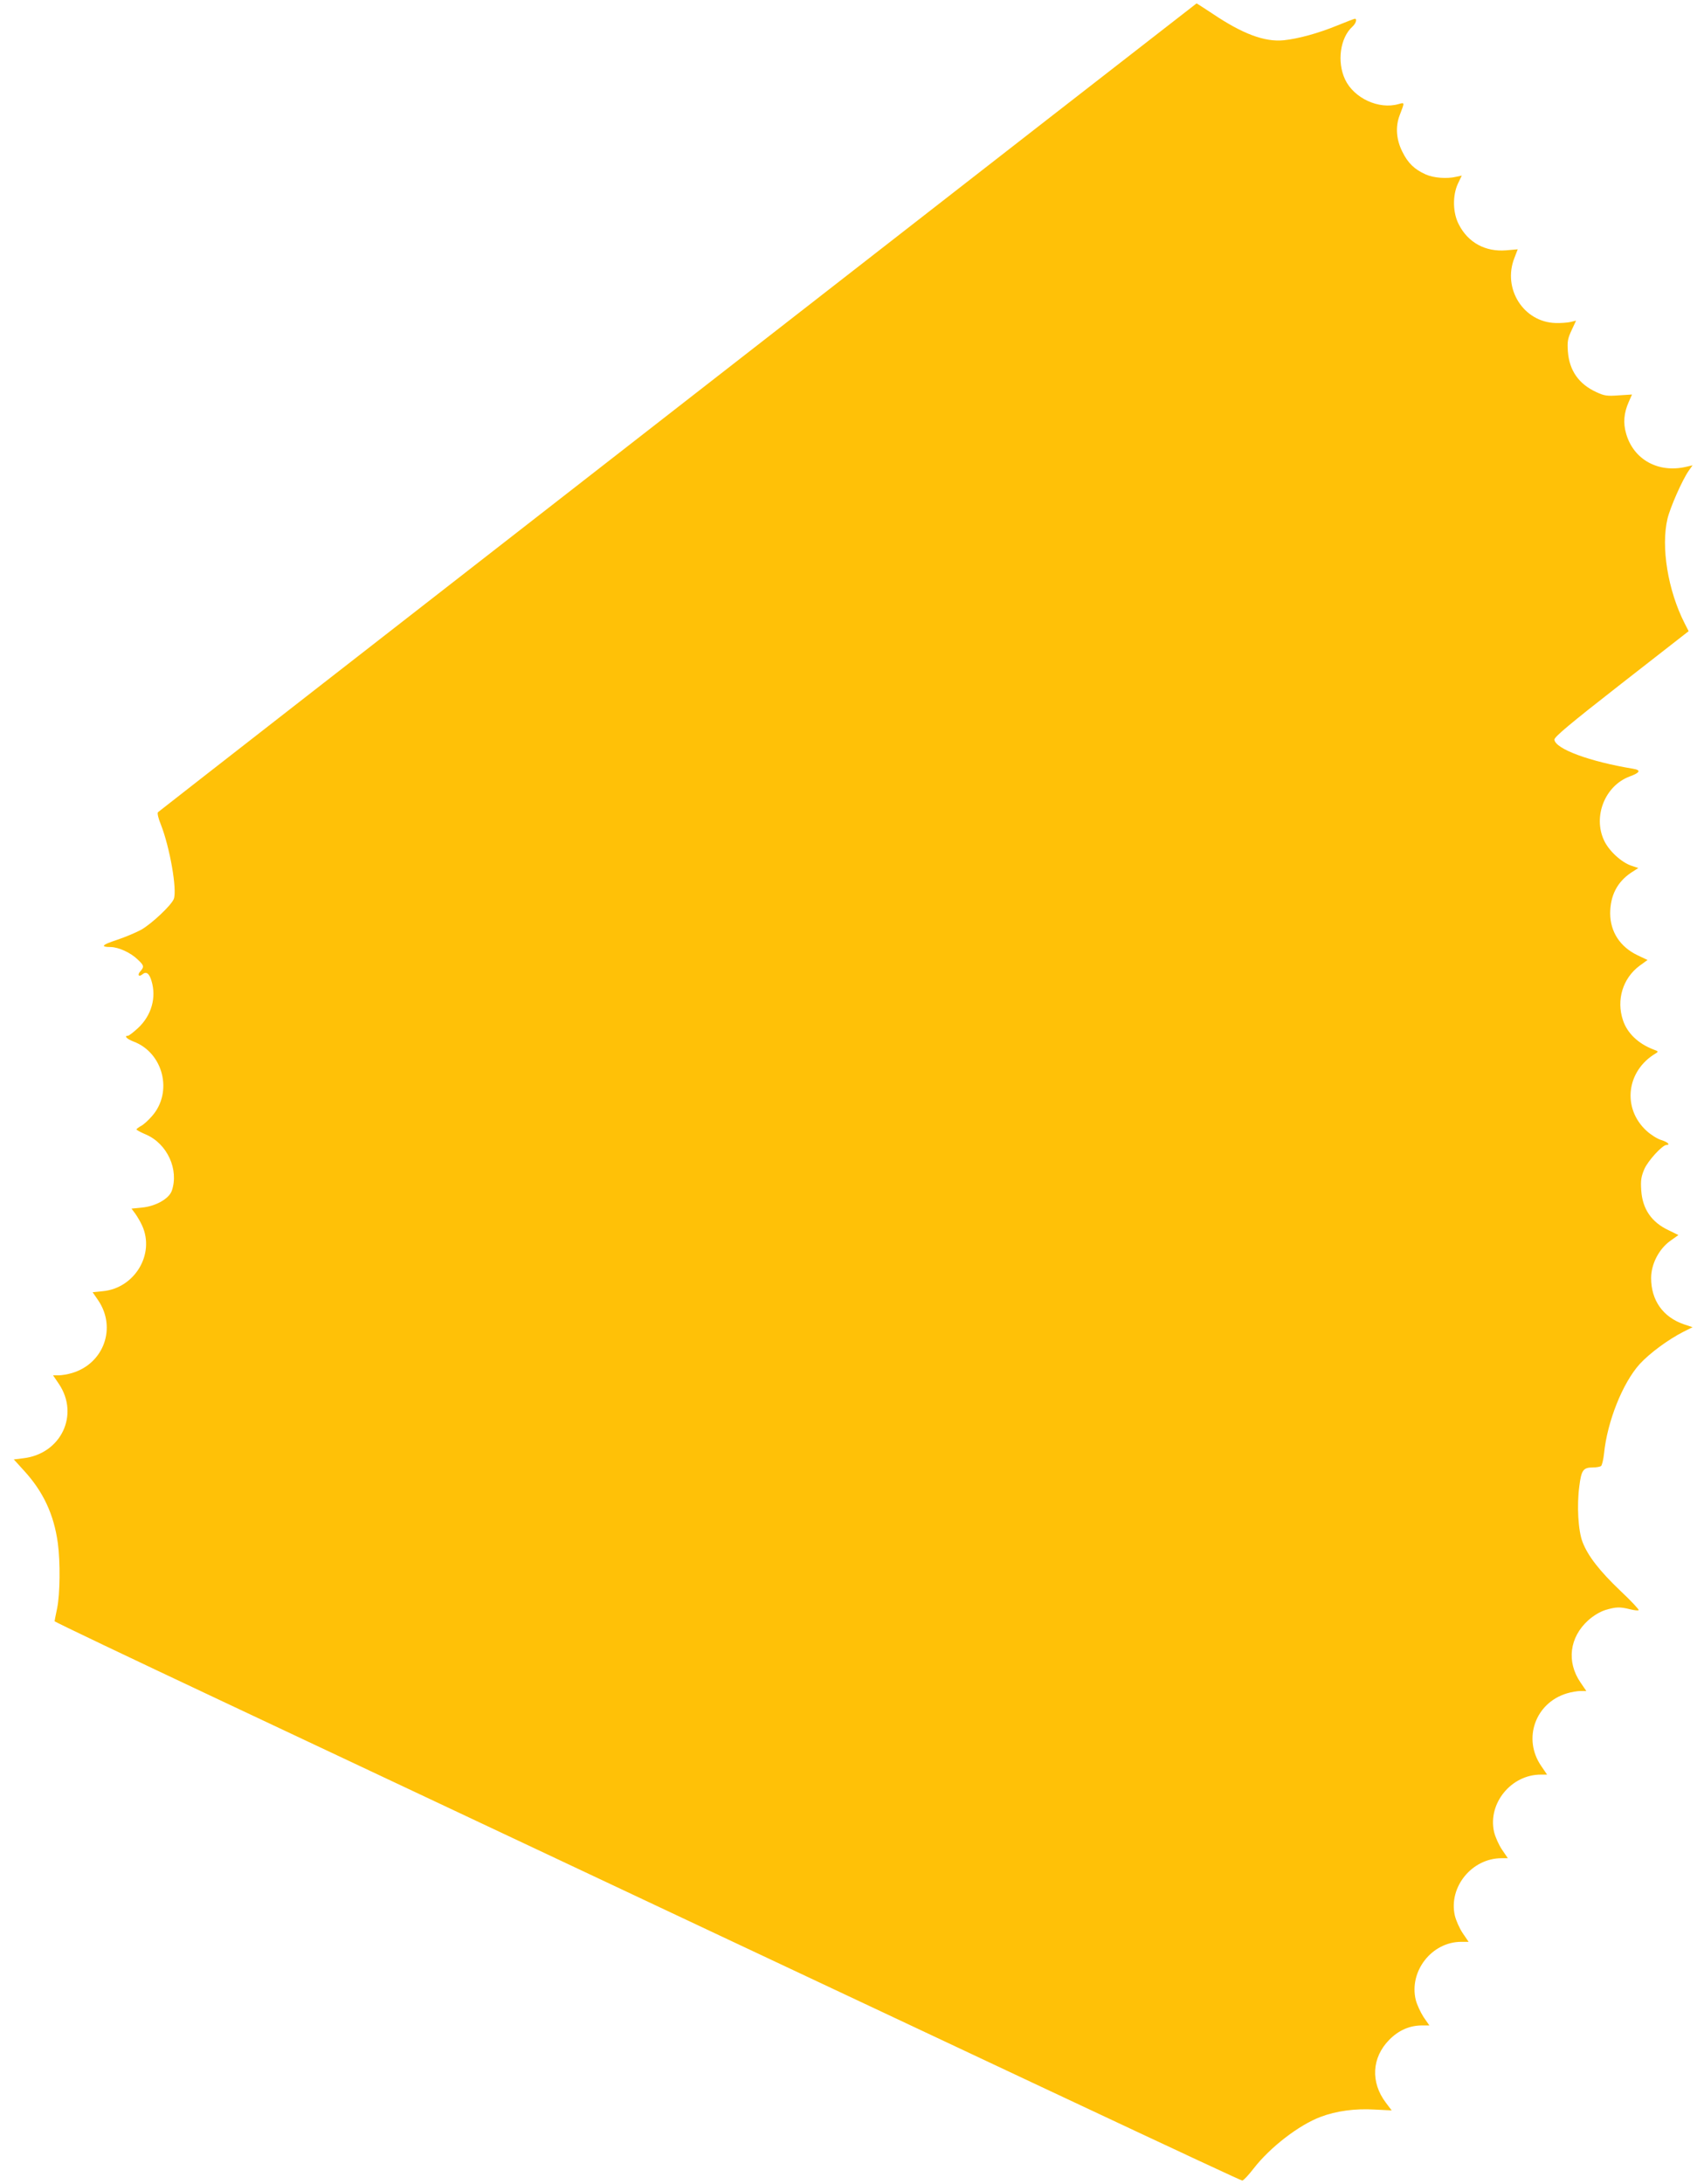 <?xml version="1.0" standalone="no"?>
<!DOCTYPE svg PUBLIC "-//W3C//DTD SVG 20010904//EN"
 "http://www.w3.org/TR/2001/REC-SVG-20010904/DTD/svg10.dtd">
<svg version="1.0" xmlns="http://www.w3.org/2000/svg"
 width="999pt" height="1280pt" viewBox="0 0 999 1280"
 preserveAspectRatio="xMidYMid meet">
<g transform="translate(0,1280) scale(0.1,-0.1)"
fill="#ffc107" stroke="none">
<path d="M3974 10414 c-1672 -1301 -3043 -2369 -3048 -2374 -5 -5 2 -36 17
-72 53 -135 96 -382 76 -436 -14 -37 -128 -144 -190 -180 -31 -17 -95 -44
-143 -60 -89 -29 -100 -42 -37 -42 47 -1 117 -33 158 -73 38 -35 39 -43 16
-69 -19 -21 -10 -36 12 -18 22 19 40 6 53 -38 30 -98 0 -203 -78 -276 -27 -25
-54 -46 -60 -46 -24 0 -7 -19 33 -34 175 -66 232 -297 108 -437 -21 -24 -50
-51 -65 -58 -14 -8 -26 -17 -26 -20 0 -3 25 -17 56 -30 125 -54 194 -206 151
-330 -17 -47 -96 -91 -176 -98 l-60 -6 23 -31 c12 -17 30 -48 39 -68 77 -168
-44 -368 -231 -385 l-59 -6 33 -48 c108 -160 33 -369 -152 -425 -26 -8 -62
-14 -80 -14 l-33 0 34 -50 c122 -181 13 -410 -208 -436 l-56 -7 60 -66 c112
-122 175 -256 198 -424 15 -111 13 -299 -4 -382 -8 -38 -15 -73 -15 -76 0 -4
435 -211 968 -462 4852 -2285 5985 -2817 5995 -2816 7 0 37 32 67 71 96 124
266 255 392 302 92 35 203 50 318 43 l99 -5 -34 45 c-91 120 -83 265 20 369
55 56 120 84 192 84 l43 0 -34 49 c-18 28 -39 73 -46 101 -40 168 94 340 267
340 l43 0 -34 50 c-19 28 -40 75 -47 105 -37 166 100 335 274 335 l37 0 -34
50 c-19 28 -40 75 -47 105 -37 166 100 335 274 335 l37 0 -34 50 c-110 159
-36 370 150 426 26 8 62 14 81 14 l33 0 -34 50 c-83 121 -65 265 46 365 32 28
69 50 101 60 61 18 84 19 143 4 25 -6 48 -9 51 -5 3 3 -44 54 -106 112 -123
117 -192 206 -223 287 -26 67 -34 215 -19 327 12 95 23 110 80 110 20 0 41 4
47 8 6 4 14 37 18 74 19 188 109 413 209 524 59 64 166 143 256 189 l54 27
-51 17 c-122 42 -192 140 -192 271 0 81 45 169 111 217 l49 35 -57 28 c-101
47 -154 125 -161 235 -4 58 0 80 18 123 21 49 106 142 130 142 25 0 6 18 -31
29 -23 7 -61 31 -86 54 -144 132 -118 351 53 453 18 11 17 13 -11 23 -90 34
-155 96 -180 172 -40 119 -1 246 97 319 l47 34 -59 28 c-102 49 -159 137 -160
244 0 105 41 185 123 240 l42 27 -42 14 c-58 20 -131 87 -159 148 -66 141 6
320 149 374 63 23 70 38 20 46 -254 42 -454 116 -460 170 -2 15 87 90 392 328
l395 308 -24 47 c-98 193 -139 447 -100 612 16 67 87 228 125 282 l22 31 -39
-9 c-162 -37 -306 42 -350 193 -19 64 -14 122 15 188 l19 43 -78 -5 c-68 -5
-84 -3 -131 19 -103 47 -159 127 -167 239 -4 57 -1 75 22 124 l26 56 -33 -8
c-17 -4 -57 -7 -87 -6 -187 5 -312 200 -242 380 l20 52 -68 -6 c-121 -10 -223
45 -277 151 -36 68 -38 169 -6 239 l23 48 -33 -7 c-54 -13 -133 -7 -179 14
-65 29 -104 66 -137 134 -35 70 -41 145 -15 213 30 78 30 75 -7 65 -115 -33
-261 34 -313 144 -49 104 -29 245 43 310 20 18 29 46 14 46 -4 0 -50 -18 -102
-39 -112 -46 -229 -78 -315 -87 -112 -11 -241 37 -419 157 -49 32 -90 59 -92
59 -1 0 -1370 -1065 -3041 -2366z"/>
</g>
</svg>
